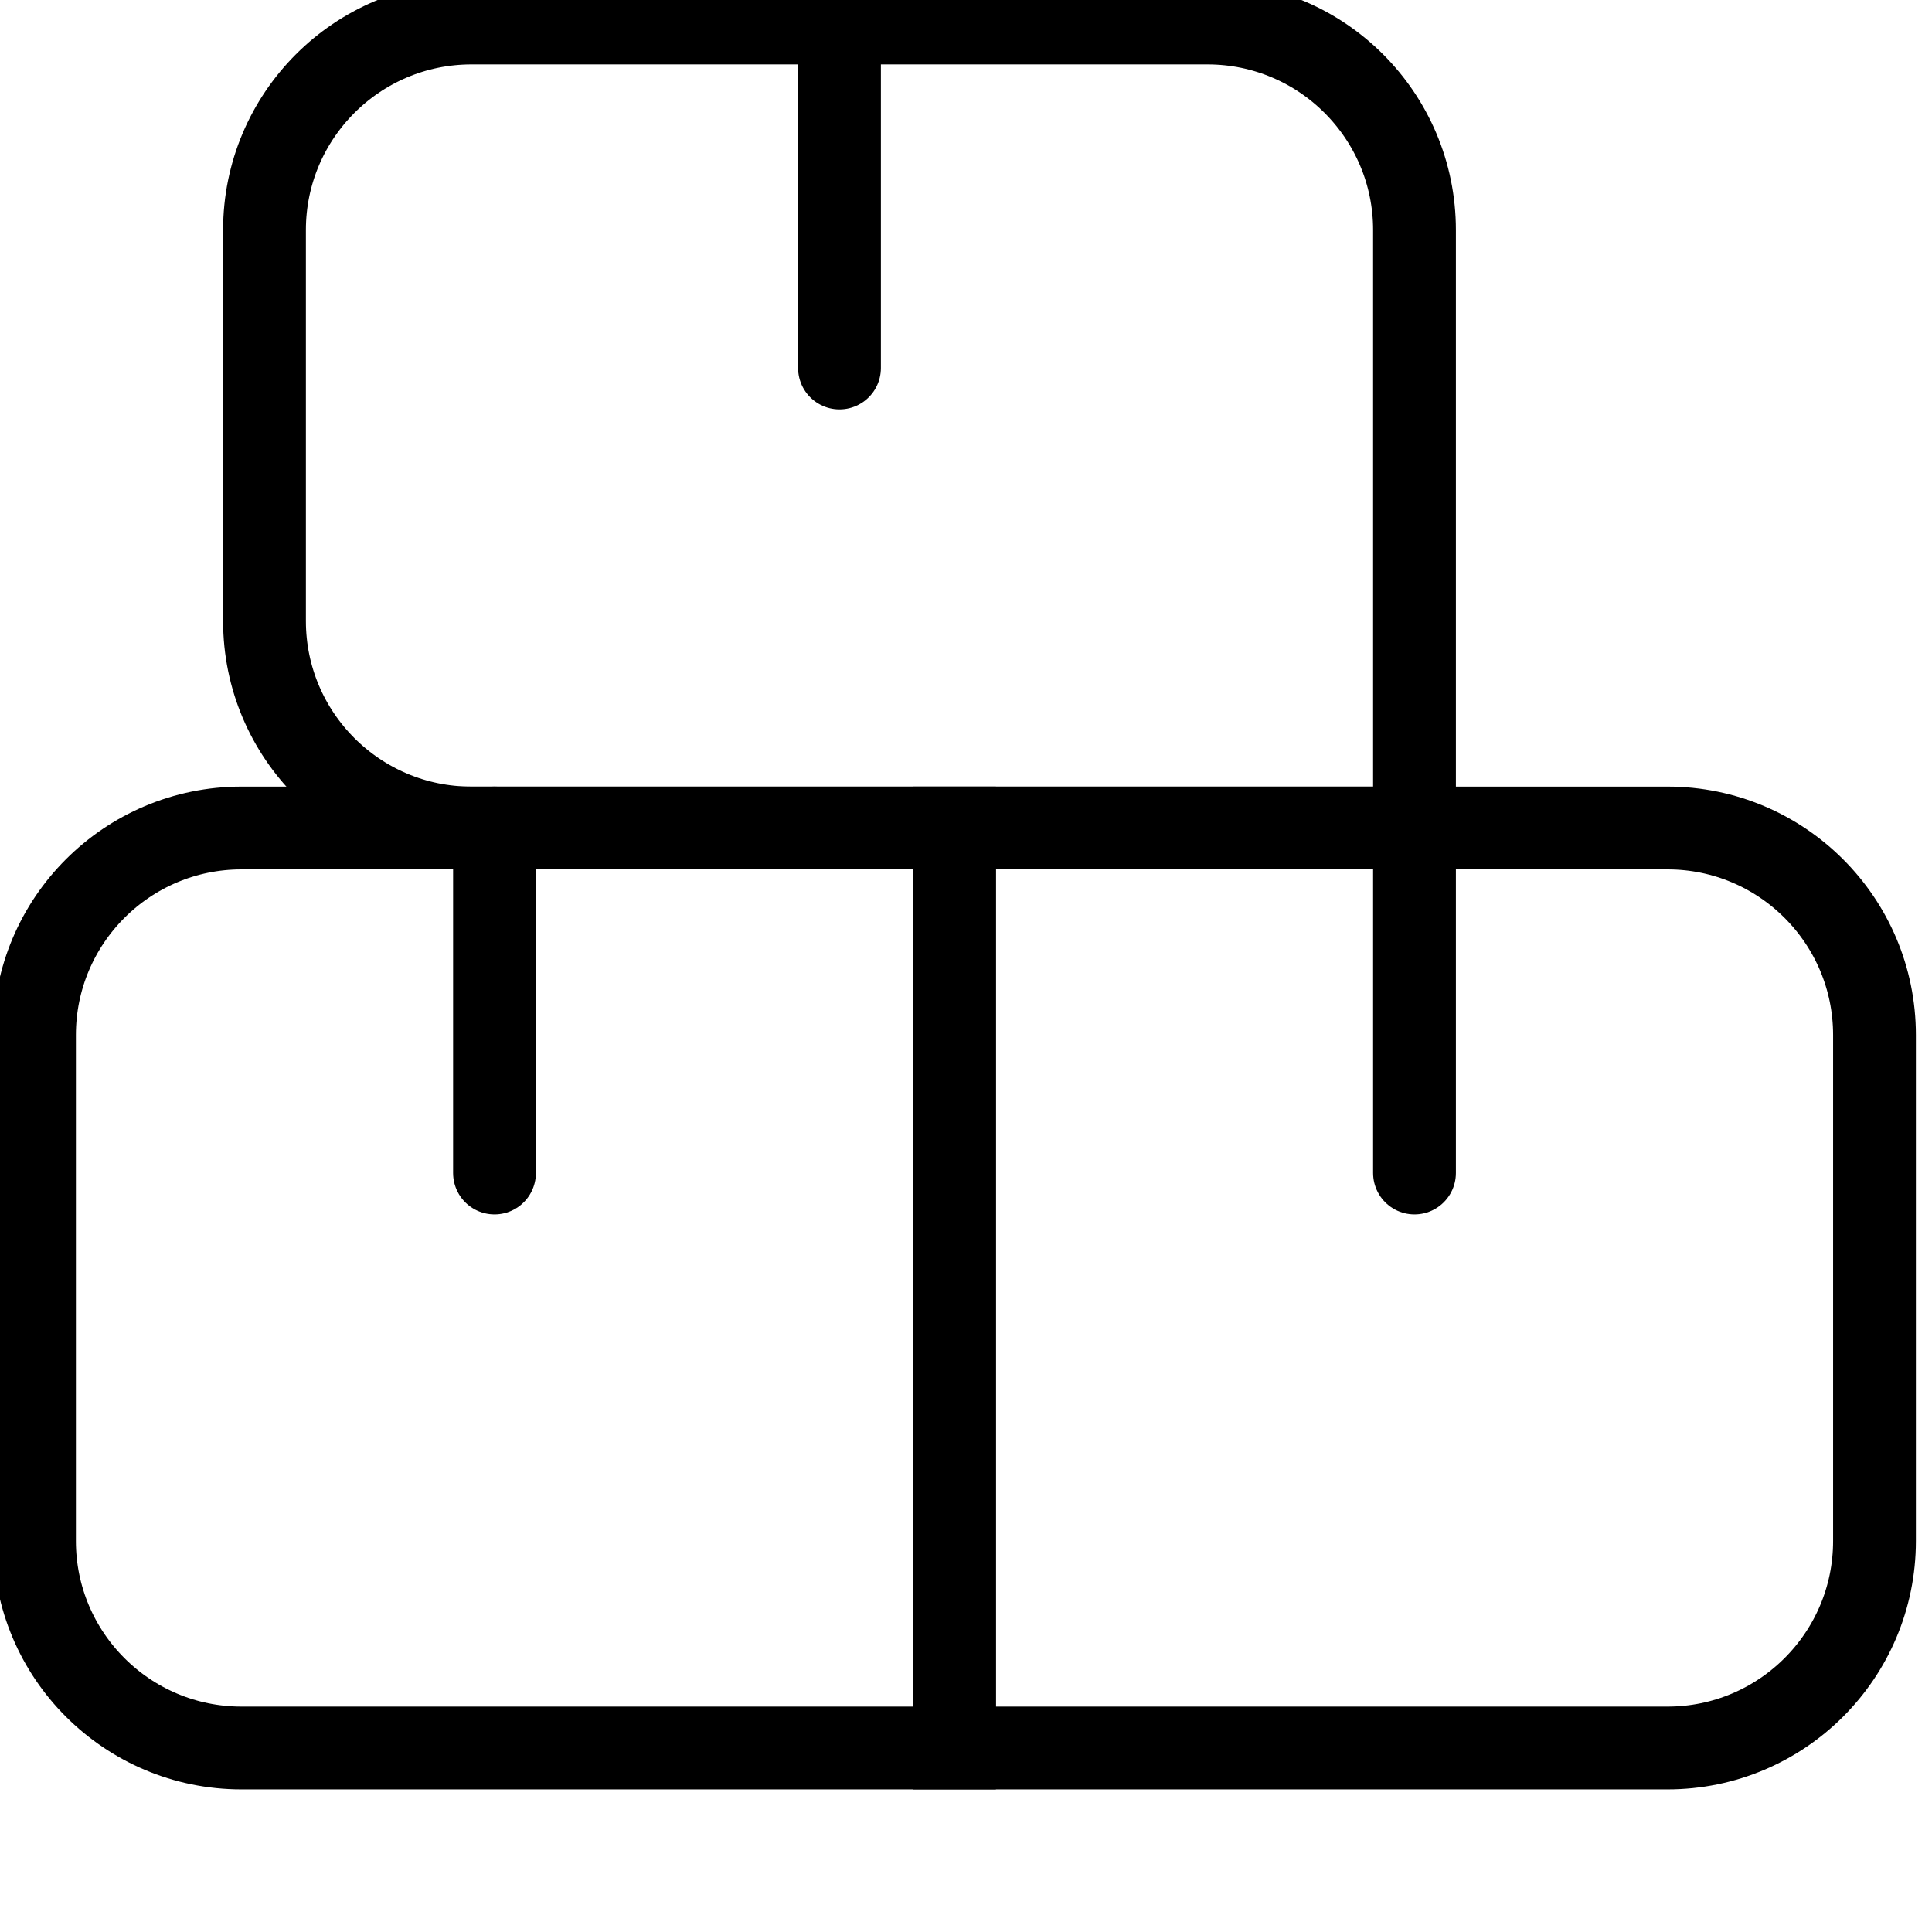 <!DOCTYPE svg PUBLIC "-//W3C//DTD SVG 1.1//EN" "http://www.w3.org/Graphics/SVG/1.1/DTD/svg11.dtd">
<!-- Uploaded to: SVG Repo, www.svgrepo.com, Transformed by: SVG Repo Mixer Tools -->
<svg width="800px" height="800px" viewBox="4.2 4.7 16.8 16" fill="none" xmlns="http://www.w3.org/2000/svg" stroke="#000000" stroke-width="0.72">
<g id="SVGRepo_bgCarrier" stroke-width="0"/>
<g id="SVGRepo_tracerCarrier" stroke-linecap="round" stroke-linejoin="round"/>
<g id="SVGRepo_iconCarrier"> <path d="M6.5 6.3C6.5 5.306 7.306 4.5 8.3 4.5H14.7C15.694 4.5 16.5 5.306 16.5 6.3V11.5H8.3C7.306 11.5 6.5 10.694 6.5 9.7V6.3Z" stroke="#000000"/> <path d="M4.5 13.3C4.5 12.306 5.306 11.5 6.3 11.5H12.5V19.5H6.3C5.306 19.5 4.5 18.694 4.5 17.7V13.3Z" stroke="#000000"/> <path d="M12.5 11.5H18.7C19.694 11.5 20.5 12.306 20.5 13.3V17.7C20.5 18.694 19.694 19.5 18.7 19.5H12.5V11.5Z" stroke="#000000"/> <path d="M16.5 11.5V14.5" stroke="#000000" stroke-linecap="round"/> <path d="M8.5 11.5V14.5" stroke="#000000" stroke-linecap="round"/> <path d="M11.5 4.5V7.5" stroke="#000000" stroke-linecap="round"/> </g>
</svg>